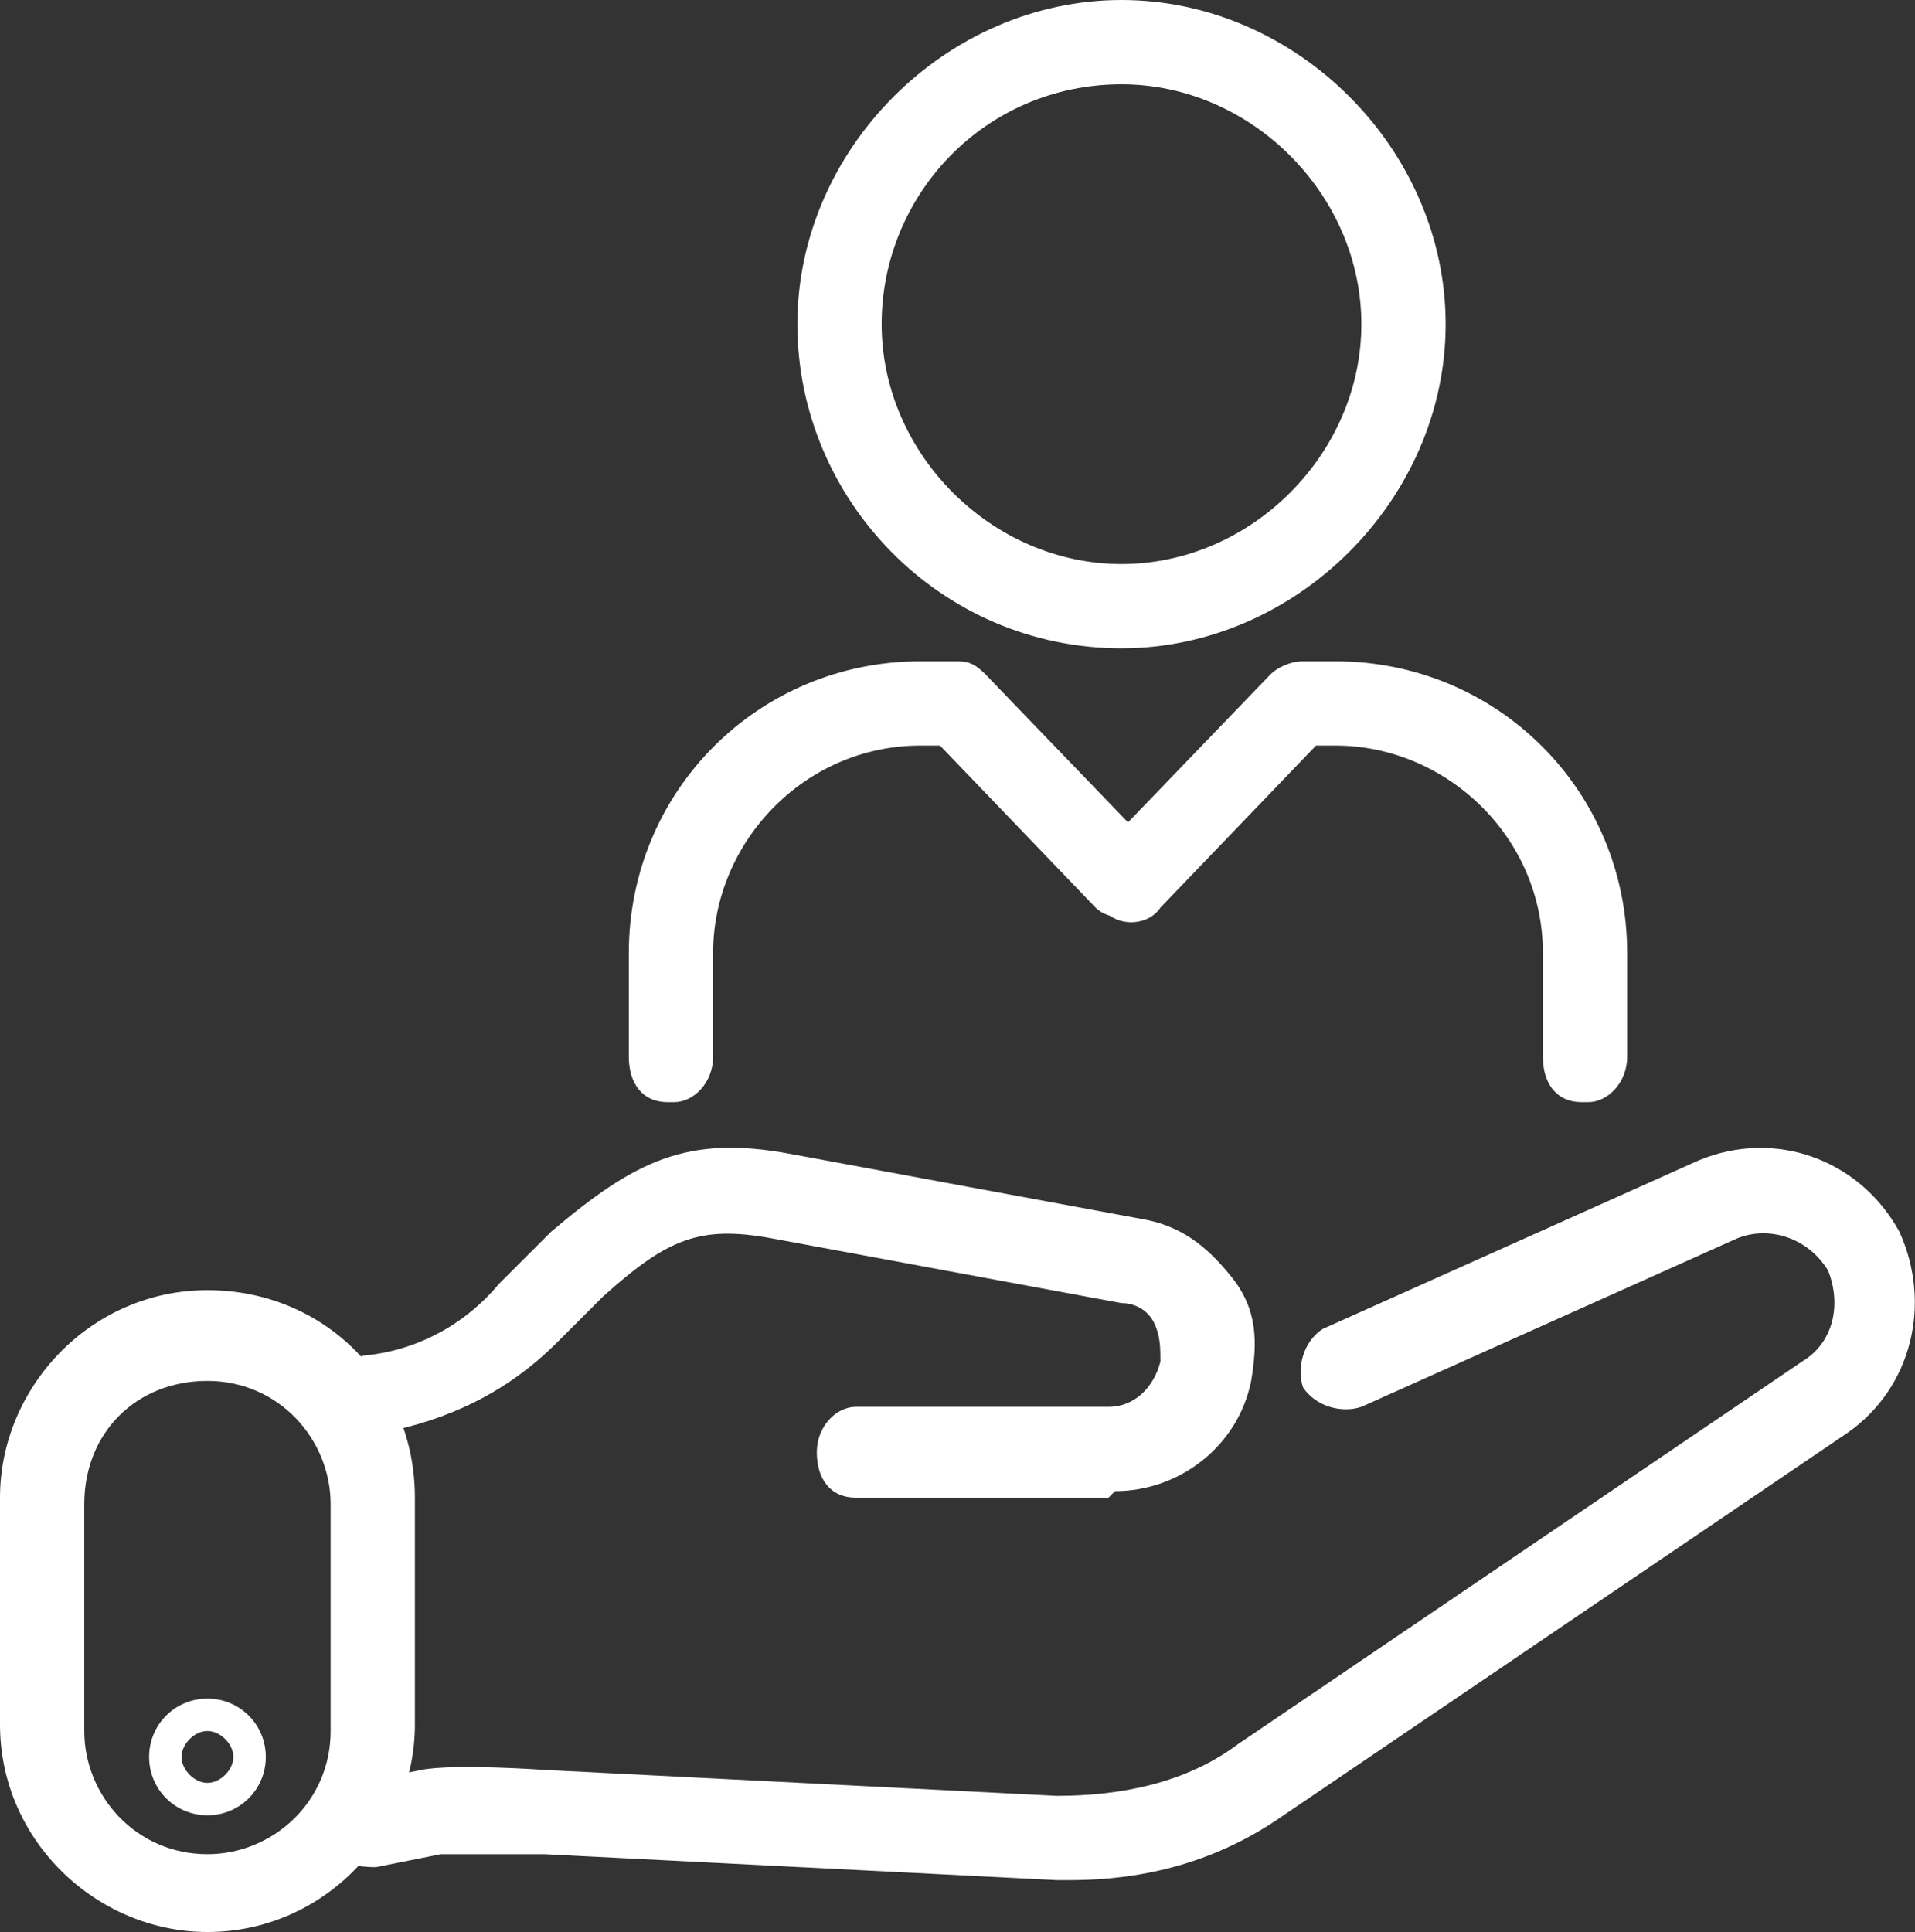 <?xml version="1.0" encoding="UTF-8"?>
<svg xmlns="http://www.w3.org/2000/svg" id="Layer_1" viewBox="0 0 29.54 29.8">
  <rect x="0" y="0" width="29.54" height="29.8" fill="#333333" stroke="none"/>
  <defs>
    <style>
      .cls-1 {
        fill: #fff;
      }
    </style>
  </defs>
  <g id="Layer_1-2" data-name="Layer_1">
    <g>
      <path class="cls-1" d="M3.2,29.8h0c-1.7,0-3.2-1.4-3.2-3.2v-3.5c0-1.7,1.4-3.2,3.2-3.2s3.2,1.4,3.2,3.2v3.5c0,1.7-1.4,3.2-3.2,3.2ZM3.2,21.3c-1.1,0-1.9.8-1.9,1.9v3.5c0,1,.8,1.9,1.9,1.9h0c1,0,1.9-.8,1.9-1.9v-3.5c0-1-.8-1.9-1.9-1.9Z"></path>
      <path class="cls-1" d="M3.2,28c-.5,0-.9-.4-.9-.9s.4-.9.9-.9.9.4.9.9-.4.9-.9.9ZM3.2,26.7c-.2,0-.4.2-.4.4s.2.4.4.4.4-.2.4-.4-.2-.4-.4-.4Z"></path>
      <path class="cls-1" d="M17.1,23.1h-3.9c-.4,0-.6-.3-.6-.7s.3-.7.6-.7h3.9c.4,0,.7-.3.8-.7,0-.2,0-.4-.1-.6s-.3-.3-.5-.3l-5.4-1c-1.1-.2-1.6,0-2.6.9l-.7.7c-.8.8-1.7,1.2-2.7,1.4-.4,0-.7-.2-.7-.5,0-.4.2-.7.5-.7.8-.1,1.5-.5,2-1.1l.8-.8c1.3-1.1,2.1-1.5,3.7-1.2l5.4,1c.6.1,1,.4,1.4.9s.4,1,.3,1.6c-.2,1-1.1,1.7-2.1,1.7l-.1.1Z"></path>
      <path class="cls-1" d="M16.6,29h-.3l-7.9-.4h-1.6l-1,.2c-.4,0-.7-.1-.8-.5,0-.3.1-.7.5-.8l1-.2c.5-.1,1.9,0,1.9,0l7.9.4c1,0,2-.2,2.8-.8l8.7-5.9c.5-.3.6-.9.4-1.4-.3-.5-.9-.7-1.4-.5l-5.8,2.6c-.3.1-.7,0-.9-.3-.1-.3,0-.7.3-.9l5.8-2.6c1.2-.5,2.5,0,3.1,1.1.5,1.1.2,2.4-.8,3.1l-8.7,5.9c-1,.7-2.1,1-3.3,1h.1Z"></path>
      <path class="cls-1" d="M17.3,10c-2.8,0-5-2.3-5-5S14.6,0,17.3,0s5,2.3,5,5-2.3,5-5,5ZM17.3,1.3c-2.1,0-3.7,1.7-3.7,3.7s1.7,3.7,3.7,3.7,3.7-1.7,3.7-3.7-1.7-3.7-3.7-3.7Z"></path>
      <path class="cls-1" d="M10.3,17c-.4,0-.6-.3-.6-.7v-1.6c0-2.5,2-4.5,4.5-4.5h.5c.2,0,.3,0,.5.2l2.6,2.7c.2.3.2.7,0,.9-.3.2-.7.2-.9,0l-2.4-2.5h-.3c-1.8,0-3.2,1.5-3.2,3.2v1.6c0,.4-.3.7-.6.7h-.1Z"></path>
      <path class="cls-1" d="M24.4,17c-.4,0-.6-.3-.6-.7v-1.6c0-1.8-1.5-3.2-3.2-3.2h-.3l-2.4,2.5c-.2.3-.7.3-.9,0-.3-.2-.3-.7,0-.9l2.6-2.7c.1-.1.3-.2.5-.2h.5c2.5,0,4.5,2,4.5,4.5v1.6c0,.4-.3.7-.6.7h-.1Z"></path>
    </g>
  </g>
</svg>
